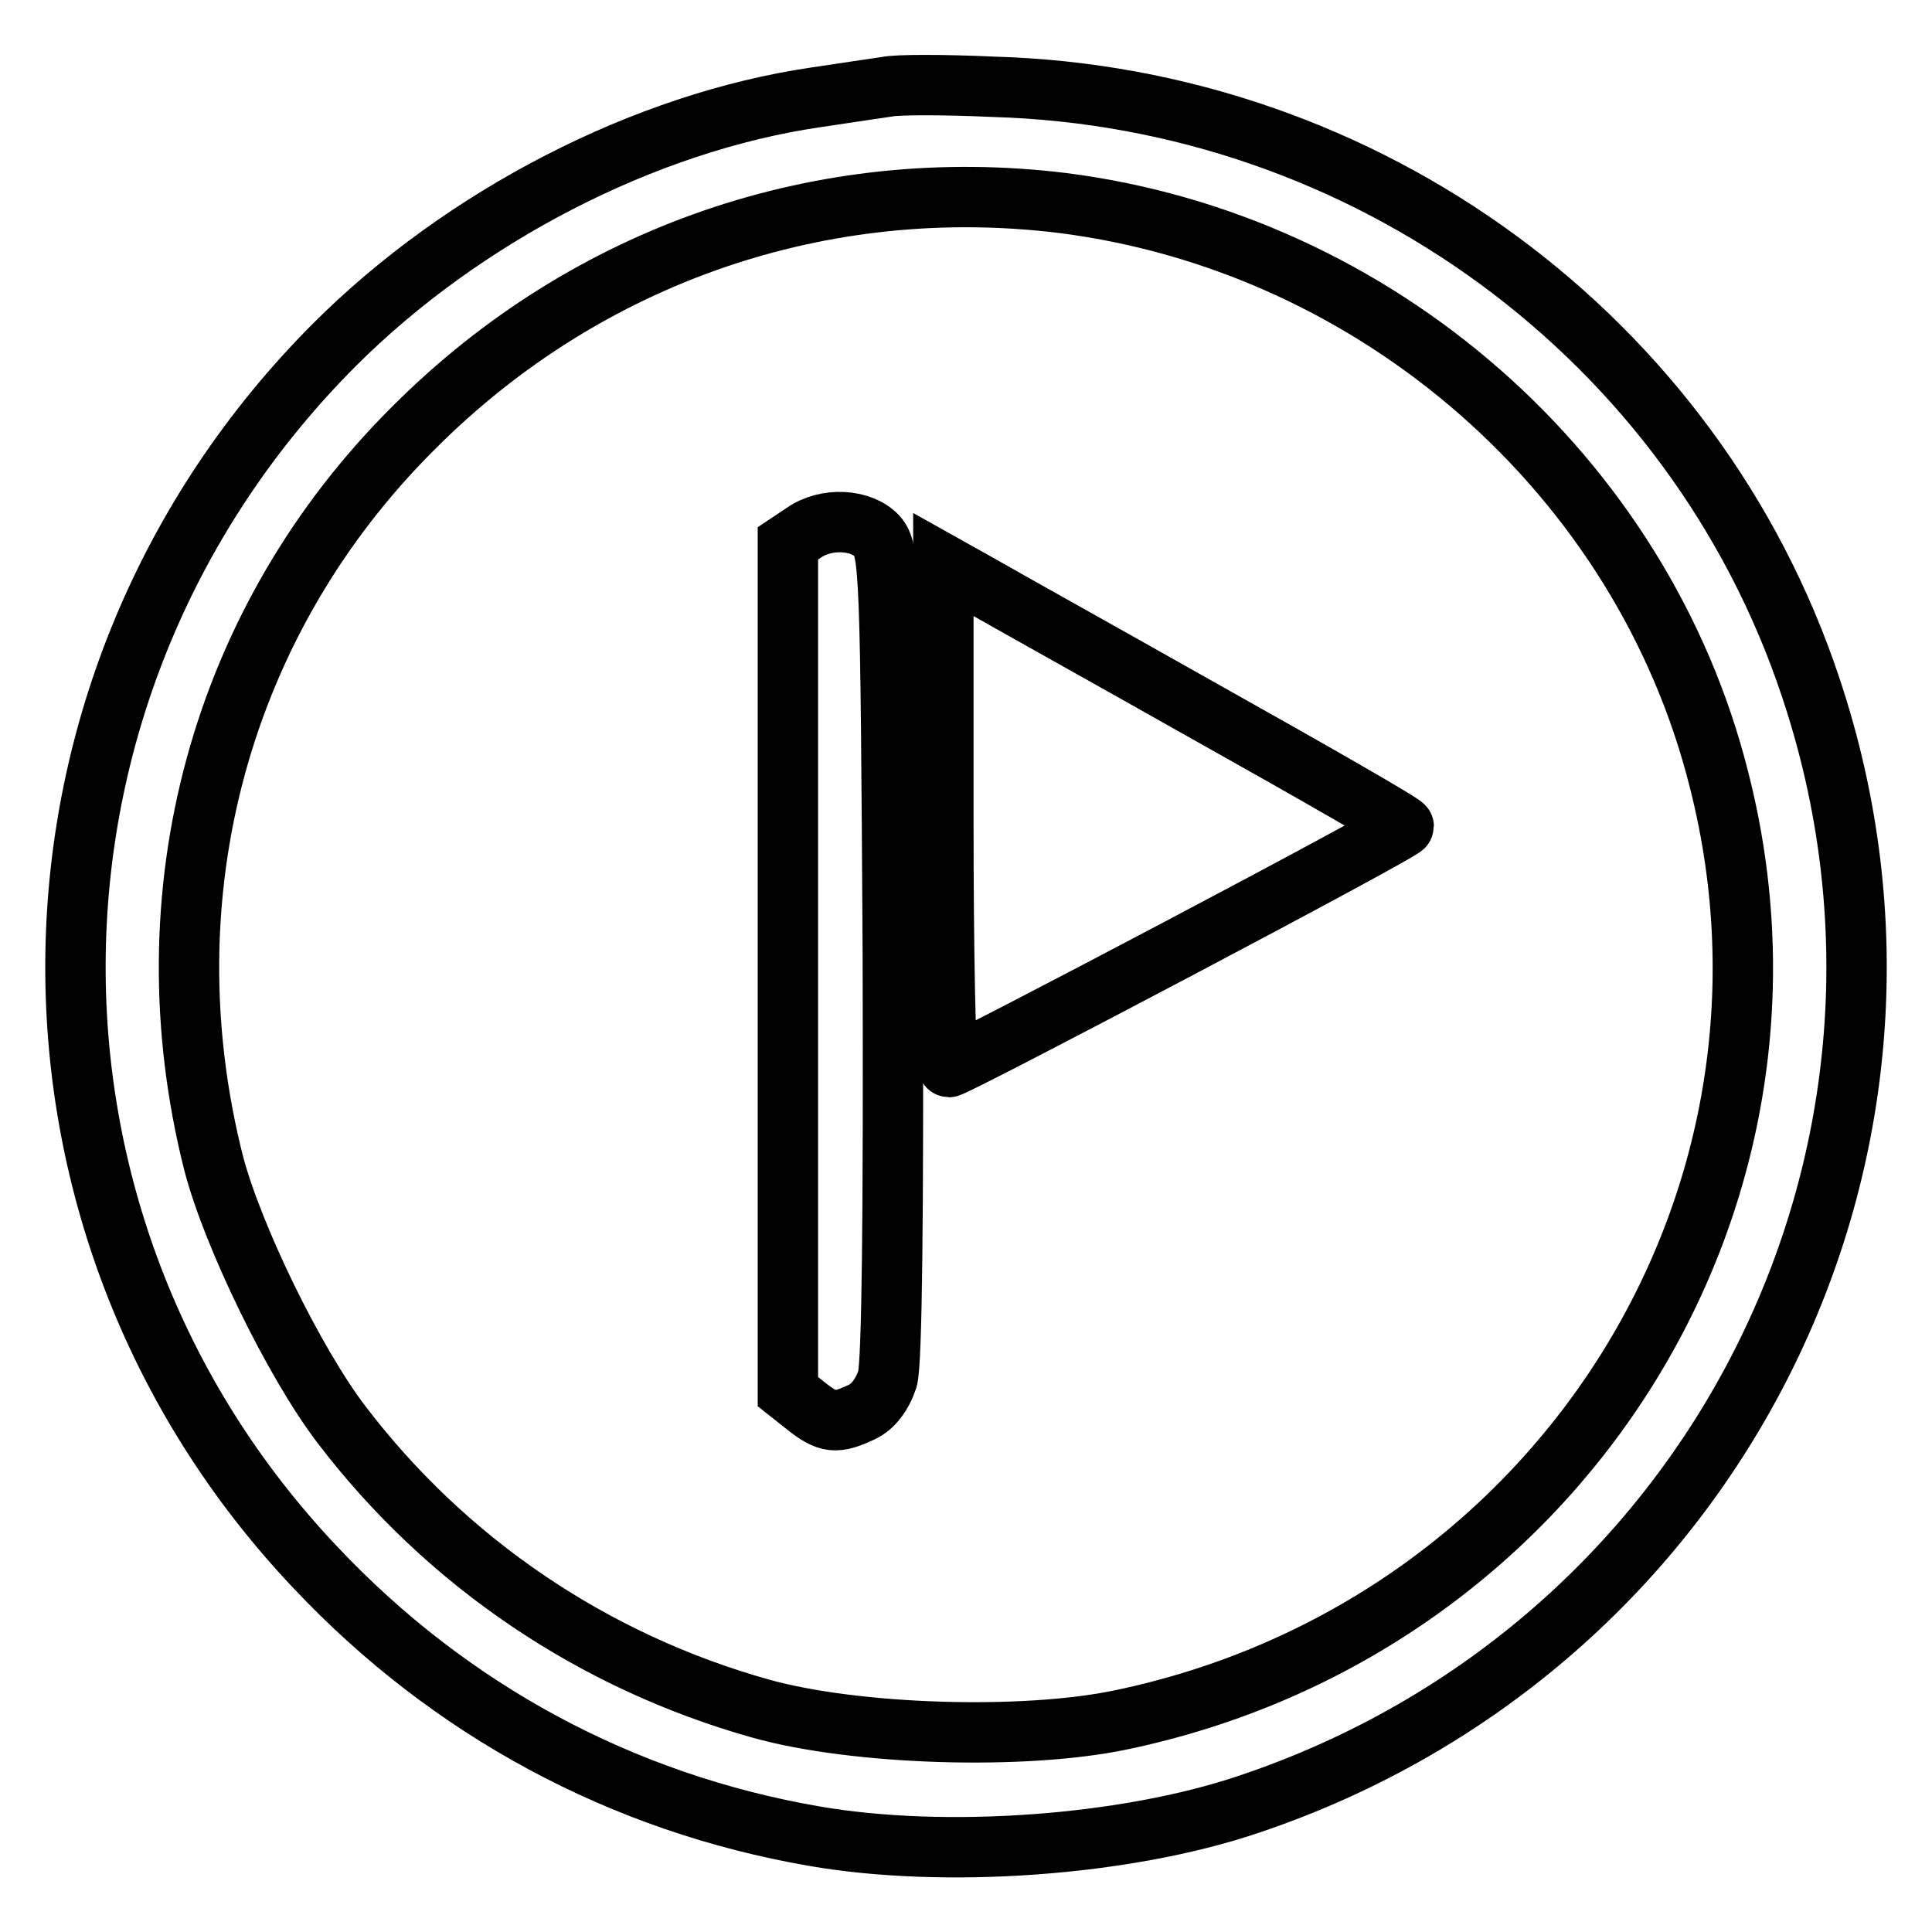 <?xml version="1.0" encoding="utf-8"?>
<!-- Svg Vector Icons : http://www.onlinewebfonts.com/icon -->
<!DOCTYPE svg PUBLIC "-//W3C//DTD SVG 1.1//EN" "http://www.w3.org/Graphics/SVG/1.1/DTD/svg11.dtd">
<svg version="1.1" xmlns="http://www.w3.org/2000/svg" xmlns:xlink="http://www.w3.org/1999/xlink" x="0px" y="0px" viewBox="0 0 256 256" enable-background="new 0 0 256 256" xml:space="preserve">
<g> <g> <path stroke-width="8" fill-opacity="0" stroke="#000000"  d="M117.5,11.5c-1.3,0.2-5.5,0.8-9.4,1.4c-22.6,3.3-46.7,15.7-63.8,32.8C-0.4,90.5-1.6,161.9,41.8,207.7  c17.8,18.9,40.6,31.2,66.1,35.6c17.3,3,41.2,1.3,57.5-4.2c61.9-20.7,95.1-86.7,74.5-148.1c-15.4-46.2-58.8-78.1-108.3-79.5  C125.1,11.2,118.8,11.2,117.5,11.5z M140.8,26.9c41.7,5.3,76.9,36.1,87,76.5c14.3,56.2-21.7,112.5-79.3,124.5  c-12.9,2.7-35.2,2-47.7-1.5c-22.1-6.2-41.6-19.3-55.6-37.7c-6.3-8.3-14.4-25-16.9-34.6c-9-35.6,0.9-72,26.6-97.5  C77.8,33.7,109,23,140.8,26.9z"/> <path stroke-width="8" fill-opacity="0" stroke="#000000"  d="M106.5,70.6l-2.1,1.4v56.2v56.2l2.4,1.9c2.9,2.3,4,2.4,7.4,0.8c1.5-0.7,2.7-2.3,3.4-4.4  c0.6-2.3,0.8-21.6,0.7-56.5c-0.3-50.8-0.4-53.3-2.1-55.2C114.1,68.8,109.5,68.5,106.5,70.6z"/> <path stroke-width="8" fill-opacity="0" stroke="#000000"  d="M125,108.1c0,18.3,0.3,33.3,0.7,33.3c0.9,0,60.3-31.3,60.3-31.9c0-0.3-11.5-6.9-25.6-14.8  c-14-7.9-27.8-15.6-30.4-17.1l-5-2.8V108.1z"/> </g></g>
</svg>